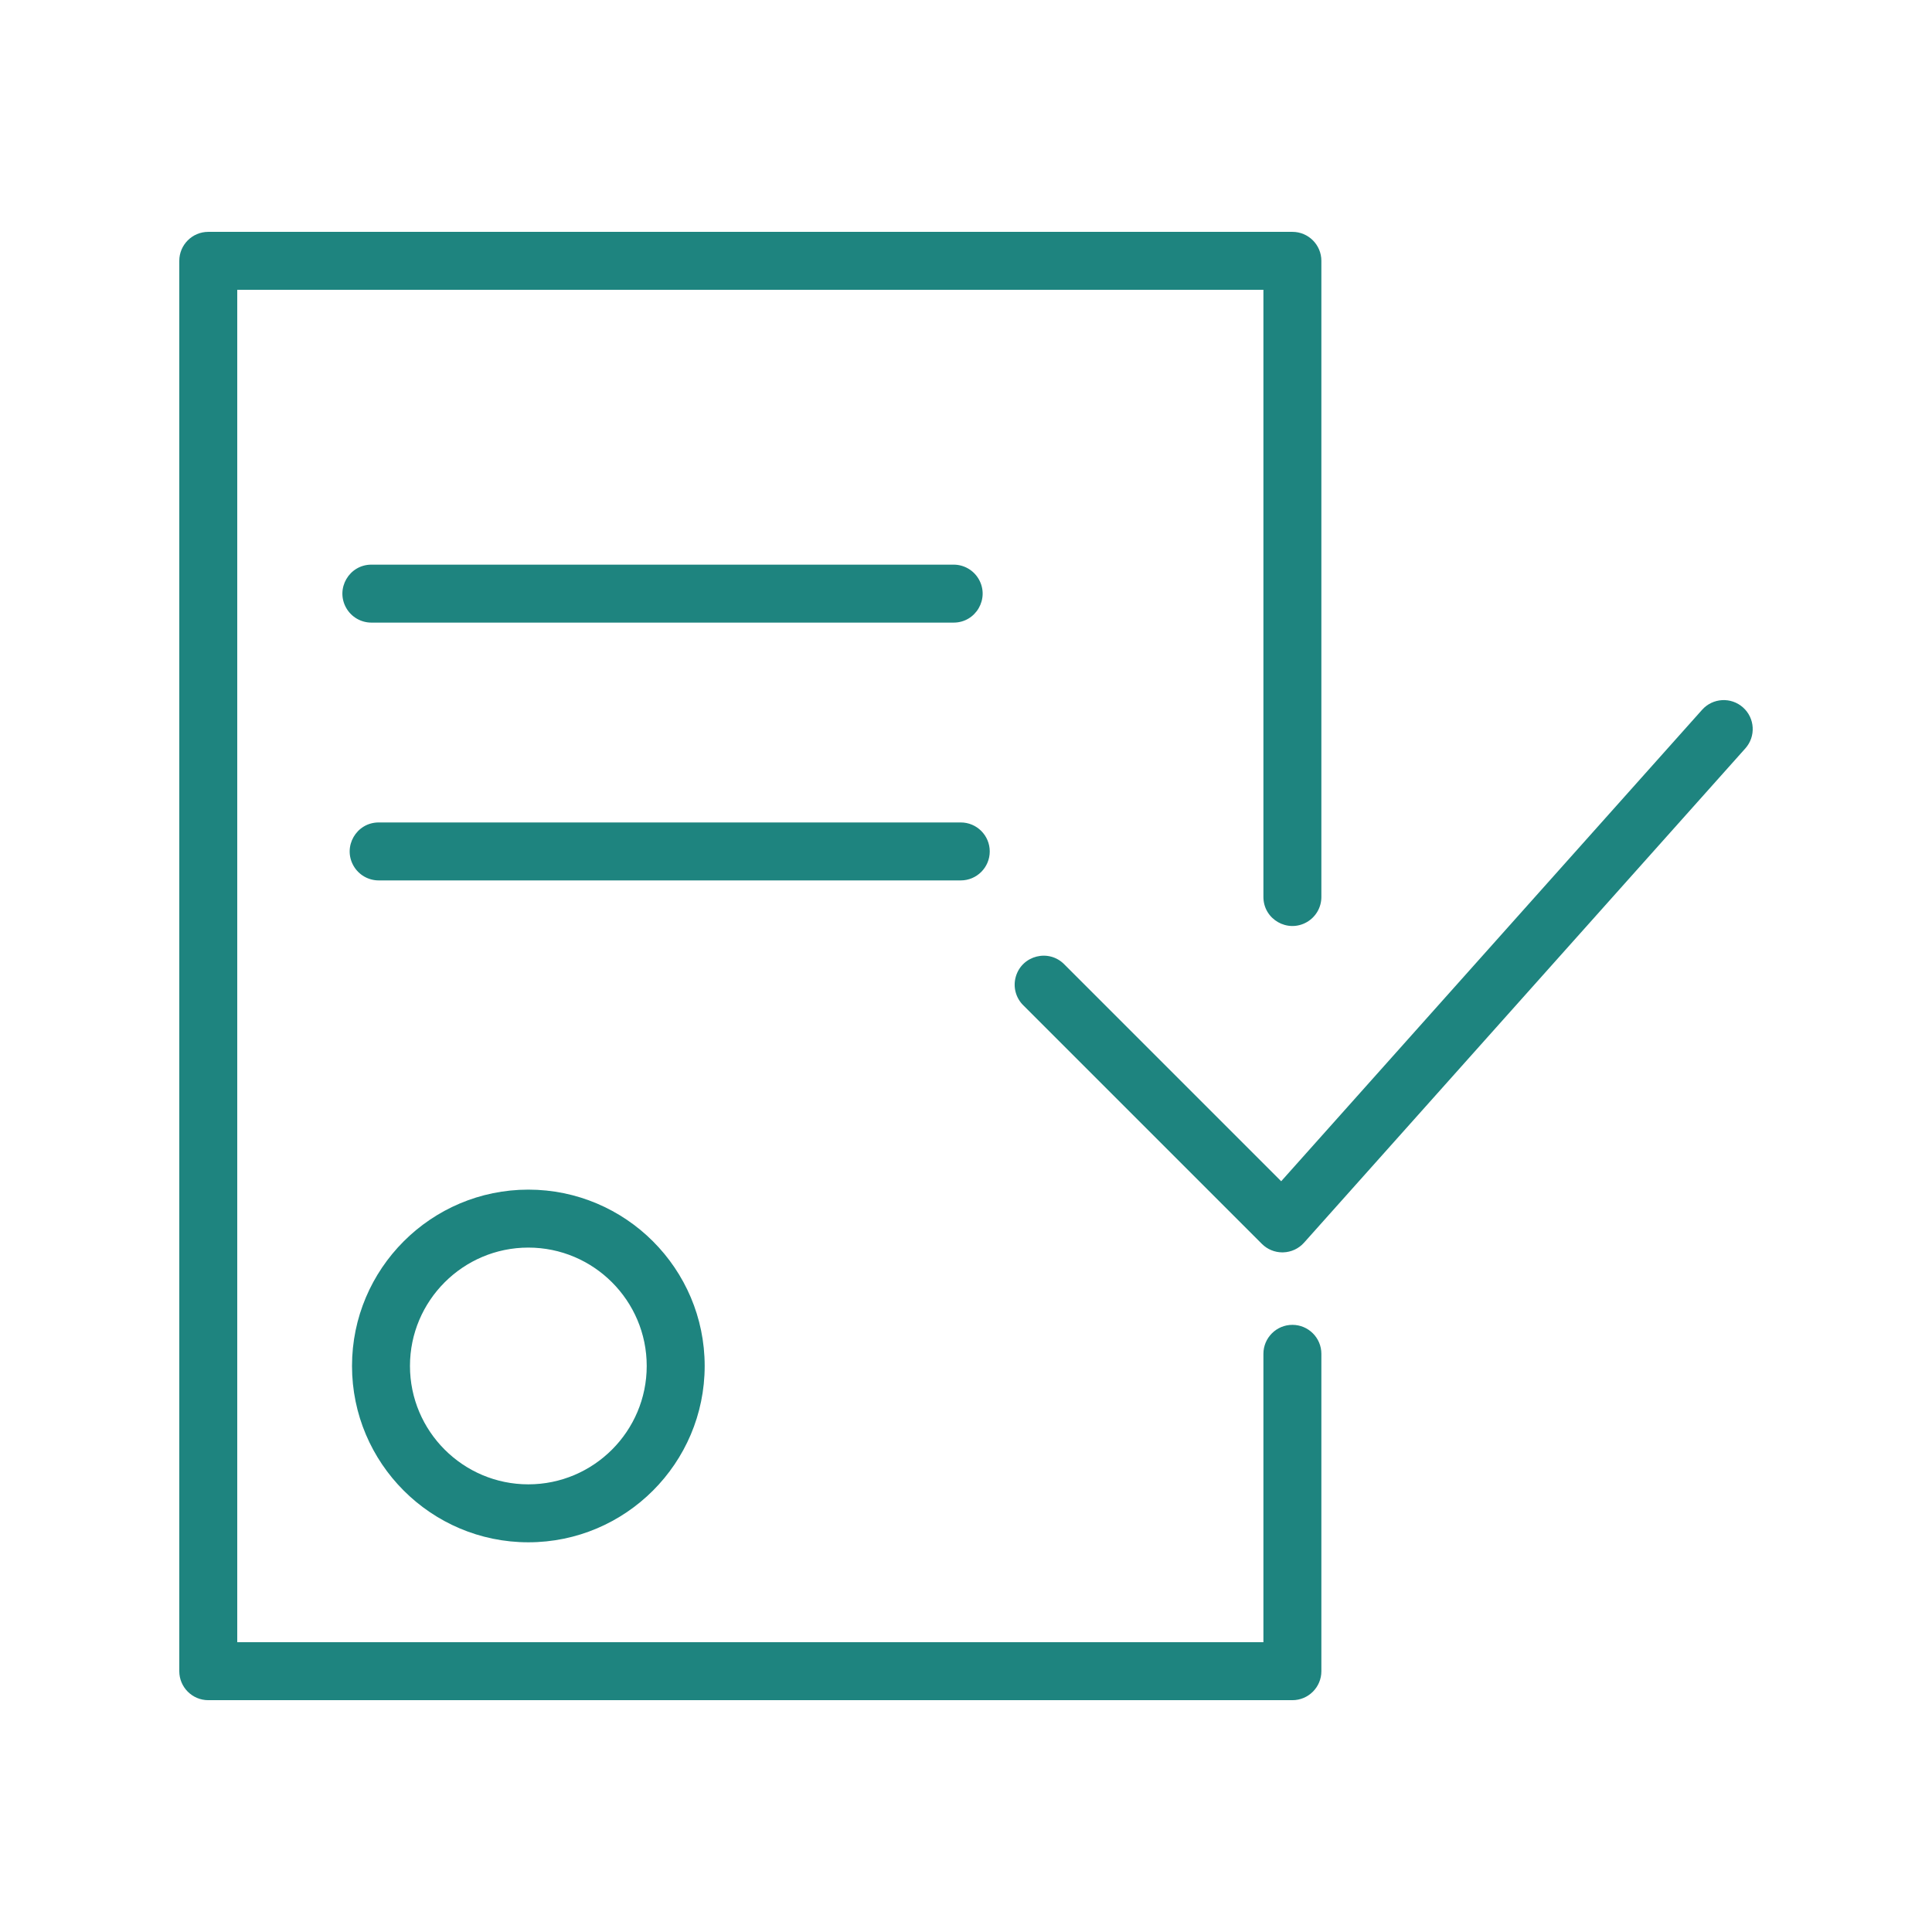 <?xml version="1.0" encoding="UTF-8"?> <svg xmlns="http://www.w3.org/2000/svg" viewBox="1950 2450 100 100" width="100" height="100" data-guides="{&quot;vertical&quot;:[],&quot;horizontal&quot;:[]}"><path fill="#1e847f" stroke="none" fill-opacity="1" stroke-width="1" stroke-opacity="1" color="rgb(51, 51, 51)" fill-rule="evenodd" font-size-adjust="none" id="tSvgb2910e3a65" title="Path 5" d="M 1968.22 2520.702 C 1968.22 2525.734 1972.314 2529.829 1977.347 2529.829C 1982.38 2529.829 1986.474 2525.734 1986.474 2520.702C 1986.474 2515.67 1982.38 2511.575 1977.347 2511.575C 1972.314 2511.575 1968.22 2515.669 1968.22 2520.702ZM 1983.474 2520.702 C 1983.474 2524.08 1980.725 2526.829 1977.347 2526.829C 1973.969 2526.829 1971.22 2524.08 1971.22 2520.702C 1971.22 2517.324 1973.969 2514.575 1977.347 2514.575C 1980.725 2514.575 1983.474 2517.324 1983.474 2520.702ZM 2040.219 2486.618 C 2039.601 2486.066 2038.653 2486.12 2038.101 2486.738C 2030.839 2494.872 2023.576 2503.007 2016.314 2511.141C 2012.575 2507.402 2008.837 2503.664 2005.098 2499.925C 2004.296 2499.094 2002.895 2499.444 2002.577 2500.554C 2002.424 2501.087 2002.578 2501.661 2002.977 2502.046C 2007.09 2506.159 2011.203 2510.271 2015.316 2514.384C 2015.598 2514.666 2015.979 2514.823 2016.377 2514.823C 2016.391 2514.823 2016.405 2514.822 2016.419 2514.822C 2016.831 2514.81 2017.221 2514.63 2017.496 2514.322C 2025.111 2505.793 2032.725 2497.264 2040.34 2488.735C 2040.891 2488.117 2040.837 2487.169 2040.219 2486.618Z"></path><path fill="#1e847f" stroke="none" fill-opacity="1" stroke-width="1" stroke-opacity="1" color="rgb(51, 51, 51)" fill-rule="evenodd" font-size-adjust="none" id="tSvg11acc19cb" title="Path 6" d="M 2016.894 2518.574 C 2016.066 2518.574 2015.394 2519.246 2015.394 2520.074C 2015.394 2525.05 2015.394 2530.025 2015.394 2535.001C 1997.689 2535.001 1979.985 2535.001 1962.28 2535.001C 1962.28 2511.668 1962.28 2488.334 1962.28 2465.001C 1979.985 2465.001 1997.689 2465.001 2015.394 2465.001C 2015.394 2475.477 2015.394 2485.952 2015.394 2496.428C 2015.394 2497.583 2016.644 2498.304 2017.644 2497.727C 2018.108 2497.459 2018.394 2496.964 2018.394 2496.428C 2018.394 2485.452 2018.394 2474.477 2018.394 2463.501C 2018.394 2462.673 2017.722 2462.001 2016.894 2462.001C 1998.189 2462.001 1979.485 2462.001 1960.78 2462.001C 1959.952 2462.001 1959.28 2462.673 1959.28 2463.501C 1959.28 2487.834 1959.28 2512.168 1959.28 2536.501C 1959.28 2537.329 1959.952 2538.001 1960.78 2538.001C 1979.485 2538.001 1998.189 2538.001 2016.894 2538.001C 2017.722 2538.001 2018.394 2537.329 2018.394 2536.501C 2018.394 2531.025 2018.394 2525.55 2018.394 2520.074C 2018.394 2519.246 2017.722 2518.574 2016.894 2518.574Z"></path><path fill="#1e847f" stroke="none" fill-opacity="1" stroke-width="1" stroke-opacity="1" color="rgb(51, 51, 51)" fill-rule="evenodd" font-size-adjust="none" id="tSvgd8298cbbf1" title="Path 7" d="M 1999.36 2482.226 C 2000.515 2482.226 2001.236 2480.976 2000.659 2479.976C 2000.391 2479.512 1999.896 2479.226 1999.36 2479.226C 1989.315 2479.226 1979.269 2479.226 1969.224 2479.226C 1968.069 2479.226 1967.348 2480.476 1967.925 2481.476C 1968.193 2481.94 1968.688 2482.226 1969.224 2482.226C 1979.269 2482.226 1989.315 2482.226 1999.36 2482.226ZM 2001.229 2494.07 C 2001.229 2493.242 2000.557 2492.57 1999.729 2492.57C 1989.686 2492.57 1979.644 2492.57 1969.601 2492.57C 1968.446 2492.57 1967.725 2493.82 1968.302 2494.82C 1968.57 2495.284 1969.065 2495.57 1969.601 2495.57C 1979.644 2495.57 1989.686 2495.57 1999.729 2495.57C 2000.557 2495.57 2001.229 2494.898 2001.229 2494.07Z"></path><defs></defs></svg> 